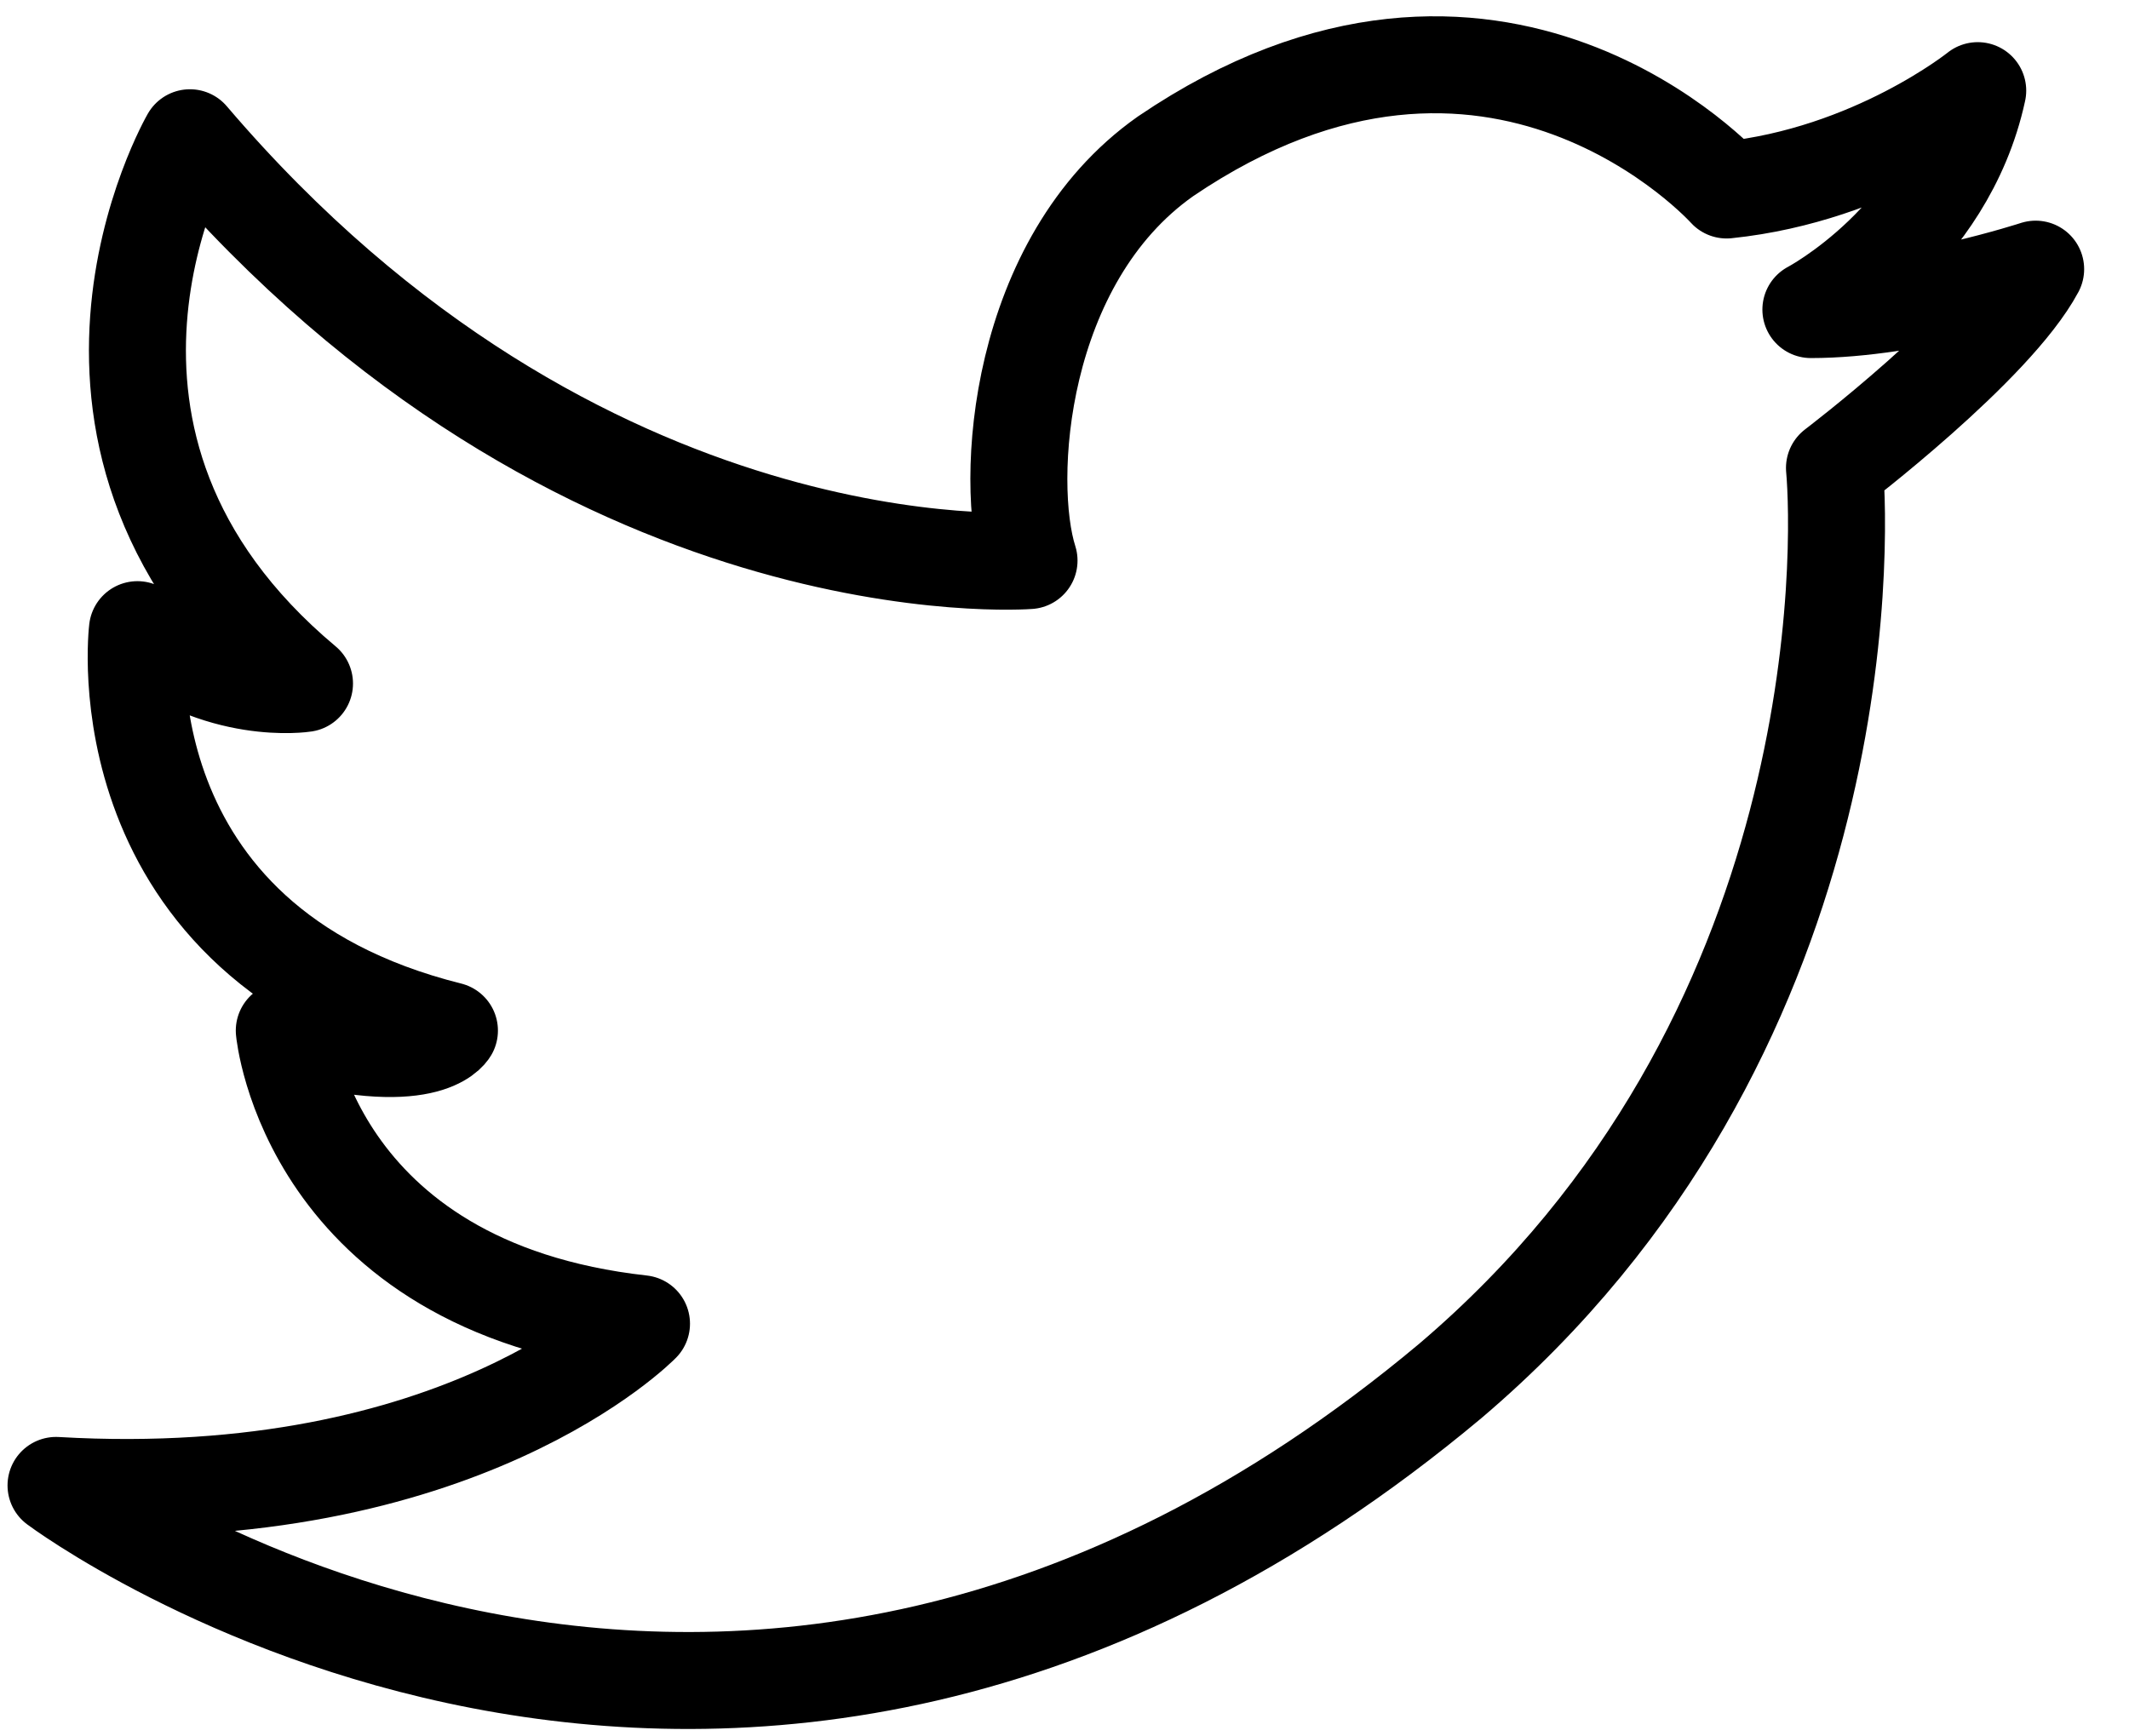 <svg width="38" height="31" viewBox="0 0 38 31" fill="none" xmlns="http://www.w3.org/2000/svg">
<path d="M35.3 1.618C35.3 1.618 33.434 3.121 30.818 3.392C30.818 3.392 26.698 -1.21 20.803 2.791C18.157 4.655 17.916 8.594 18.367 10.008C18.367 10.008 10.367 10.64 3.39 2.459C3.39 2.459 0.262 7.873 5.435 12.203C5.435 12.203 3.906 12.444 2.453 11.241C2.453 11.241 1.766 16.835 8.022 18.399C8.022 18.399 7.601 19.121 5.074 18.399C5.074 18.399 5.495 22.97 11.45 23.632C11.45 23.632 8.233 26.94 1 26.519C1 26.519 12.954 35.481 25.886 24.654C33.104 18.519 32.863 9.677 32.743 8.354C32.743 8.354 35.594 6.189 36.334 4.805C36.334 4.805 34.127 5.527 32.322 5.527C32.322 5.527 34.728 4.264 35.3 1.618V1.618Z" stroke="black" stroke-width="1.731" stroke-miterlimit="10" stroke-linecap="round" stroke-linejoin="round"/>
</svg>
